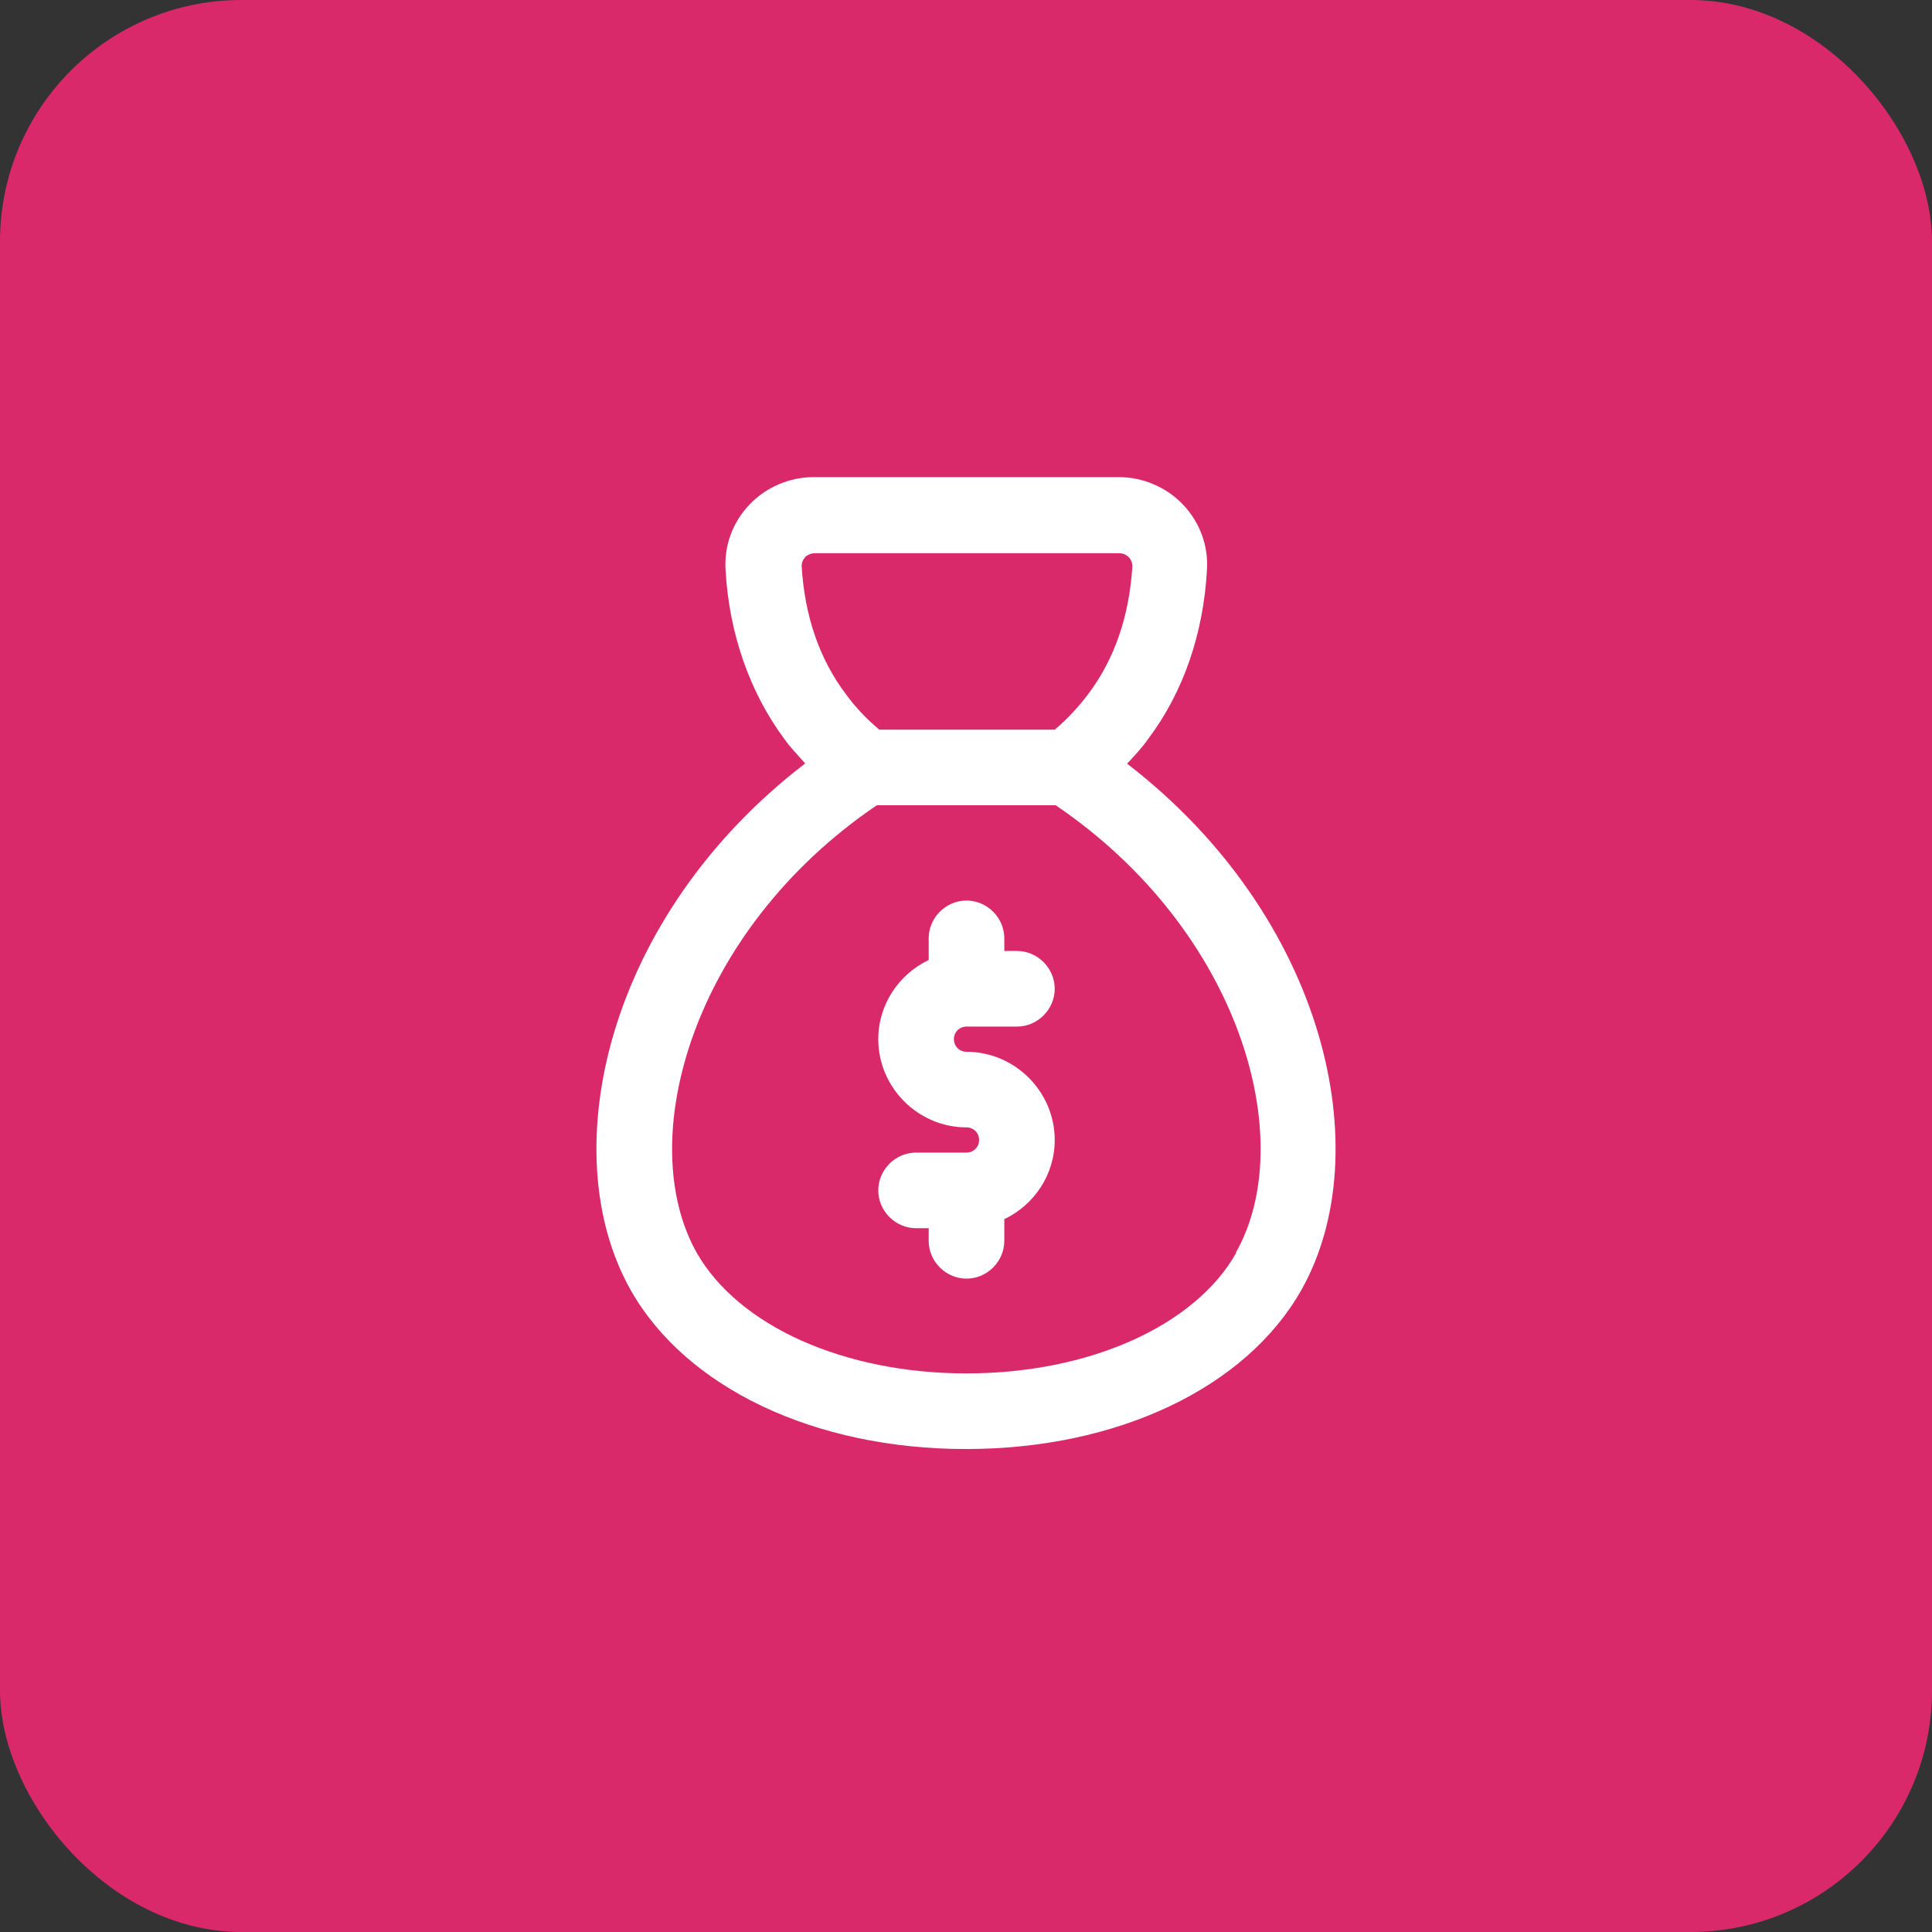 <svg width="64" height="64" viewBox="0 0 64 64" fill="none" xmlns="http://www.w3.org/2000/svg">
<rect x="0" y="0" width="64" height="64" fill="#333333" stroke="none"/>
<rect width="64" height="64" rx="8" fill="#DA296A"/>
<path d="M37.343 25.29C37.577 25.04 37.828 24.772 38.028 24.488C39.197 22.936 39.865 20.998 39.982 18.878C40.032 18.076 39.748 17.308 39.197 16.724C38.646 16.139 37.861 15.805 37.06 15.805H26.957C26.155 15.805 25.37 16.139 24.819 16.724C24.268 17.308 23.985 18.076 24.035 18.878C24.151 20.982 24.836 22.936 25.988 24.488C26.189 24.772 26.439 25.023 26.673 25.29C20.094 30.333 18.307 38.165 20.895 42.74C22.732 45.98 26.99 48.001 32 48.001C37.01 48.001 41.268 45.98 43.105 42.74C45.693 38.165 43.906 30.35 37.327 25.29H37.343ZM26.656 18.46C26.656 18.46 26.807 18.327 26.974 18.327H37.076C37.243 18.327 37.343 18.41 37.394 18.46C37.444 18.51 37.511 18.611 37.511 18.761C37.41 20.397 36.926 21.833 36.041 23.002C35.724 23.42 35.356 23.821 34.939 24.171H29.128C28.71 23.821 28.343 23.436 28.026 23.002C27.14 21.833 26.656 20.397 26.556 18.761C26.556 18.627 26.606 18.527 26.673 18.46H26.656ZM40.95 41.505C39.581 43.926 36.074 45.496 32.017 45.496C27.959 45.496 24.469 43.926 23.083 41.505C20.979 37.781 22.916 30.834 29.044 26.676H34.972C41.101 30.834 43.054 37.781 40.934 41.505H40.95Z" fill="white"/>
<path d="M32.017 34.007H33.686C34.371 34.007 34.939 33.439 34.939 32.754C34.939 32.07 34.371 31.502 33.686 31.502H33.269V31.084C33.269 30.4 32.701 29.832 32.017 29.832C31.332 29.832 30.764 30.4 30.764 31.084V31.802C29.779 32.27 29.094 33.272 29.094 34.424C29.094 36.027 30.413 37.346 32.017 37.346C32.25 37.346 32.434 37.53 32.434 37.764C32.434 37.998 32.25 38.181 32.017 38.181H30.347C29.662 38.181 29.094 38.749 29.094 39.434C29.094 40.118 29.662 40.686 30.347 40.686H30.764V41.104C30.764 41.788 31.332 42.356 32.017 42.356C32.701 42.356 33.269 41.788 33.269 41.104V40.386C34.254 39.918 34.939 38.916 34.939 37.764C34.939 36.161 33.62 34.842 32.017 34.842C31.783 34.842 31.599 34.658 31.599 34.424C31.599 34.19 31.783 34.007 32.017 34.007Z" fill="white"/>
</svg>
